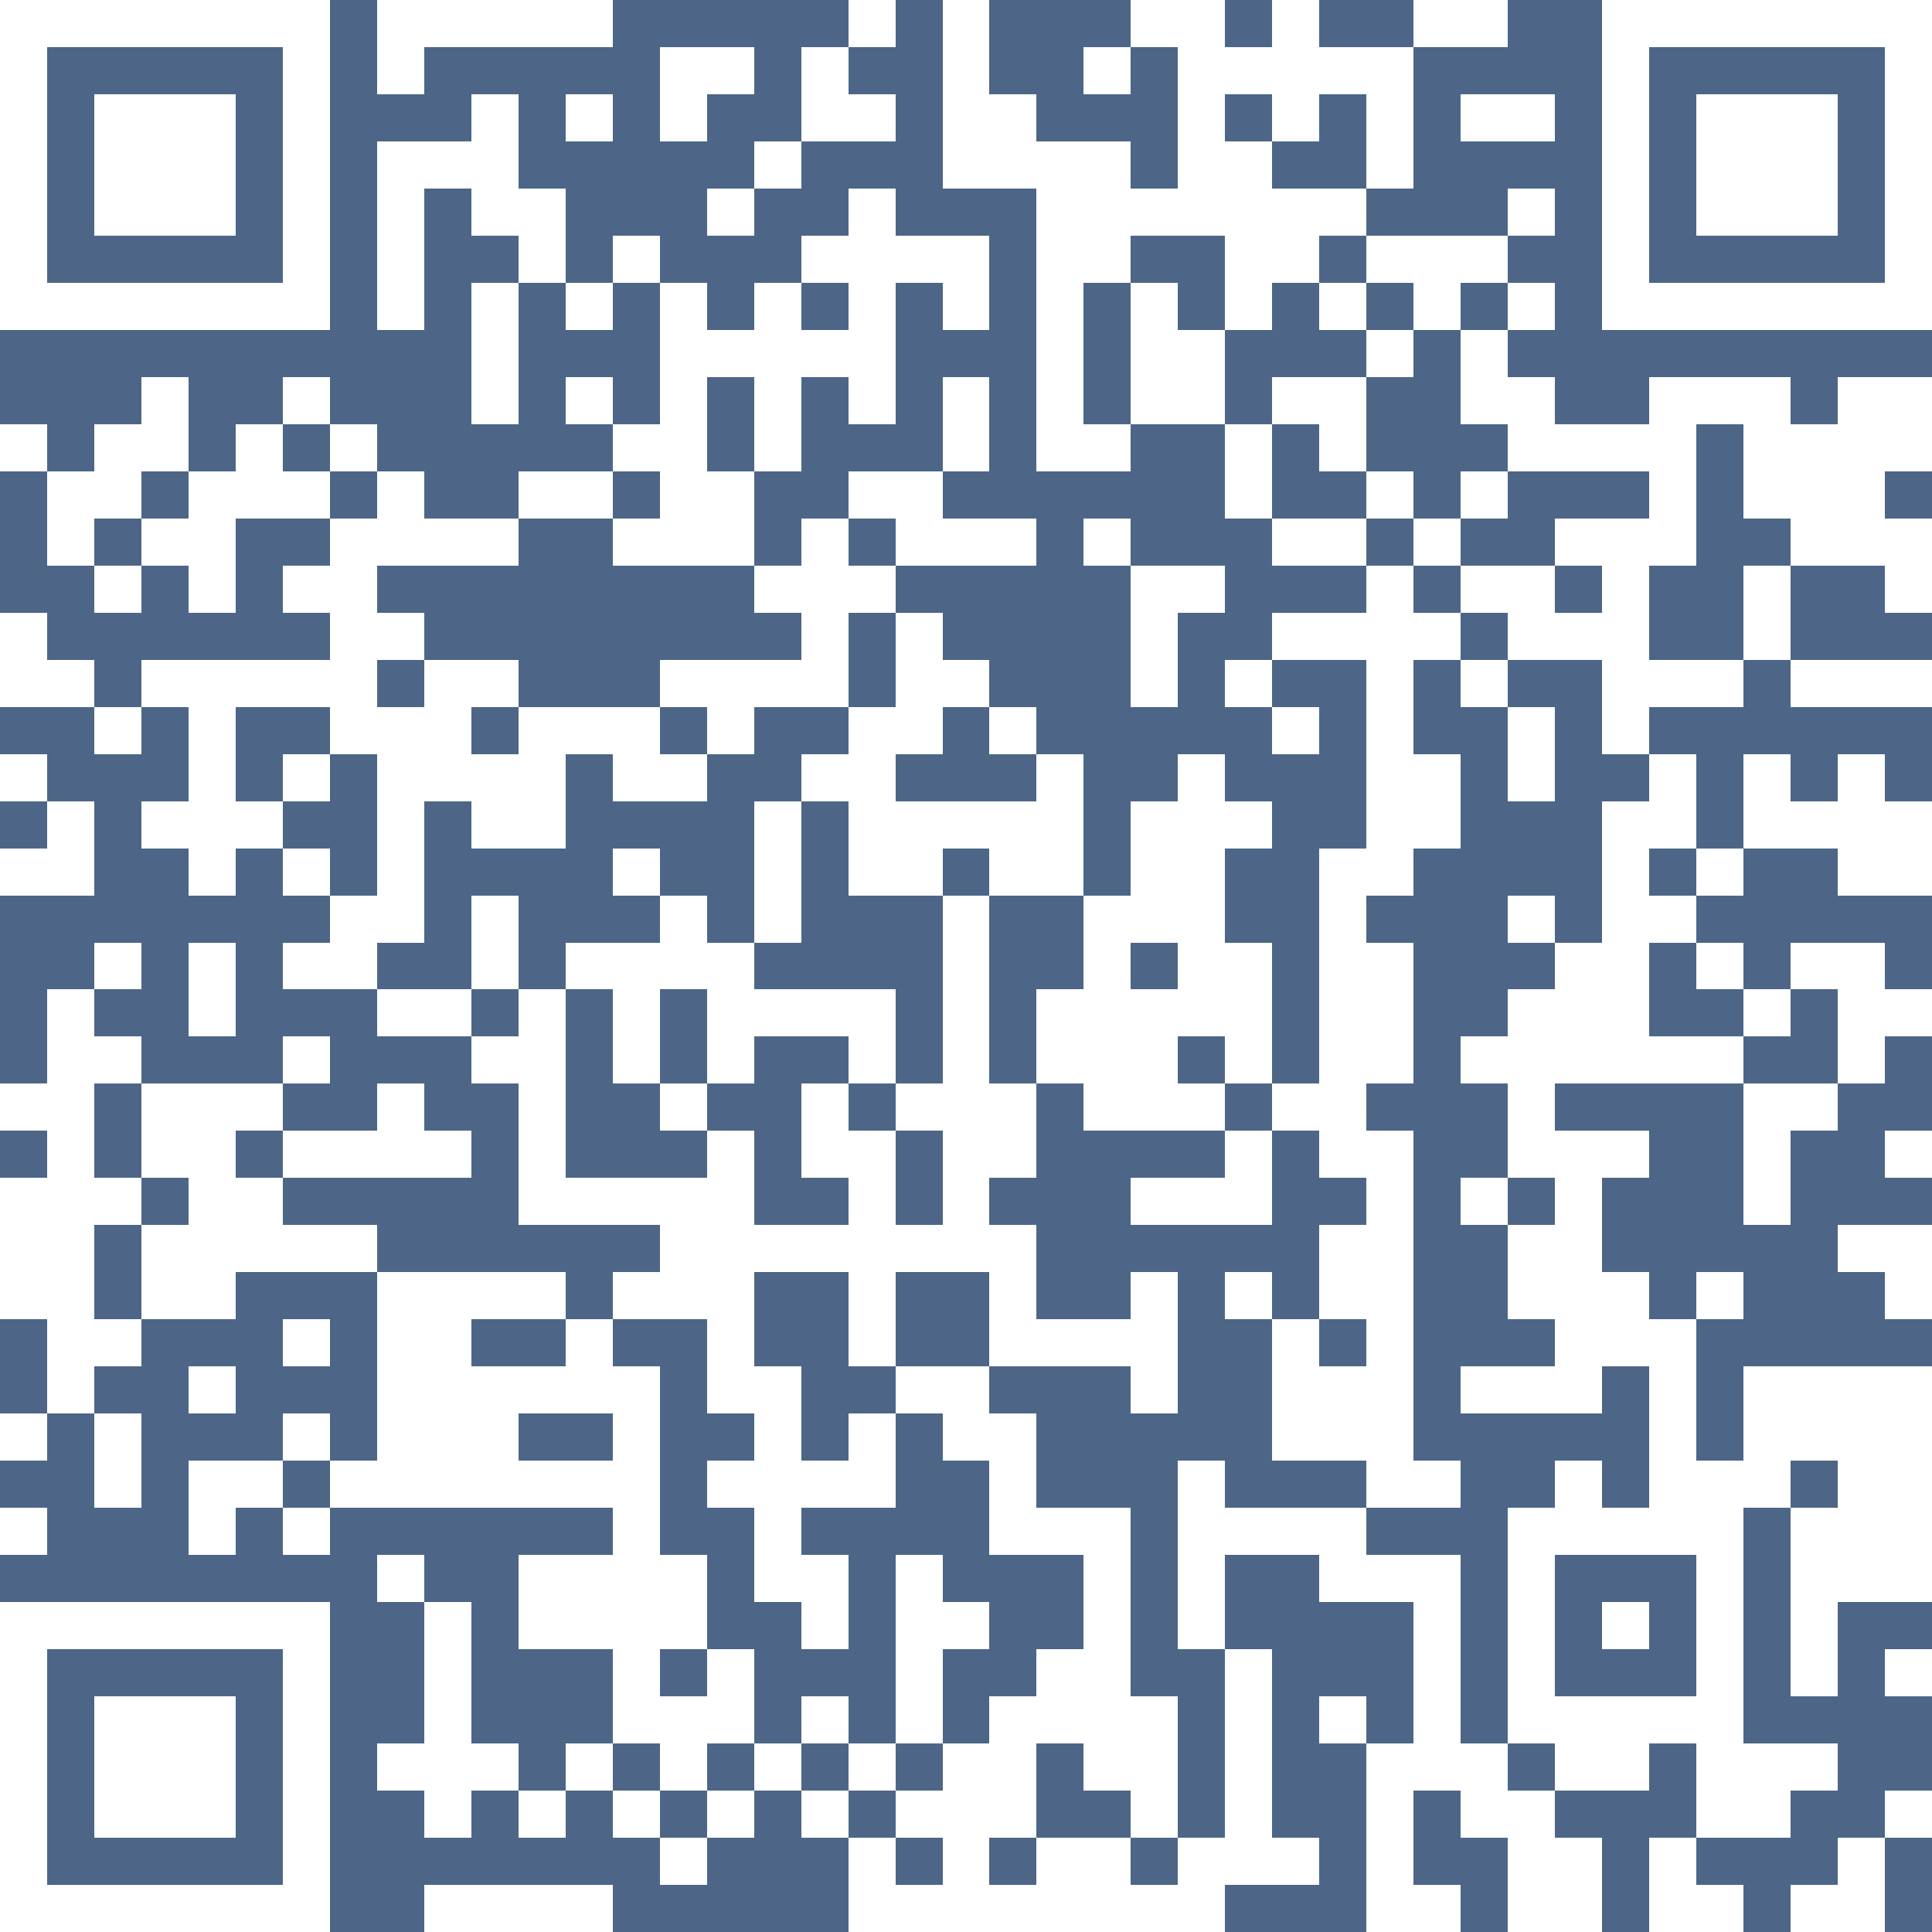 <svg xmlns="http://www.w3.org/2000/svg" xmlns:xlink="http://www.w3.org/1999/xlink" version="1.1" shape-rendering="crispEdges" viewBox="0 0 41 41"><rect x="0" y="0" height="41" width="41" fill="#4d6687"/><rect x="0" y="0" height="1" width="7" fill="#ffffff"/><rect x="8" y="0" height="1" width="5" fill="#ffffff"/><rect x="18" y="0" height="1" width="1" fill="#ffffff"/><rect x="20" y="0" height="4" width="1" fill="#ffffff"/><rect x="24" y="0" height="1" width="2" fill="#ffffff"/><rect x="27" y="0" height="3" width="1" fill="#ffffff"/><rect x="30" y="0" height="1" width="2" fill="#ffffff"/><rect x="34" y="0" height="1" width="7" fill="#ffffff"/><rect x="0" y="1" height="6" width="1" fill="#ffffff"/><rect x="6" y="1" height="6" width="1" fill="#ffffff"/><rect x="8" y="1" height="1" width="1" fill="#ffffff"/><rect x="14" y="1" height="1" width="2" fill="#ffffff"/><rect x="17" y="1" height="2" width="1" fill="#ffffff"/><rect x="23" y="1" height="1" width="1" fill="#ffffff"/><rect x="25" y="1" height="1" width="2" fill="#ffffff"/><rect x="28" y="1" height="1" width="2" fill="#ffffff"/><rect x="34" y="1" height="6" width="1" fill="#ffffff"/><rect x="40" y="1" height="6" width="1" fill="#ffffff"/><rect x="2" y="2" height="3" width="3" fill="#ffffff"/><rect x="10" y="2" height="3" width="1" fill="#ffffff"/><rect x="12" y="2" height="1" width="1" fill="#ffffff"/><rect x="14" y="2" height="1" width="1" fill="#ffffff"/><rect x="18" y="2" height="1" width="1" fill="#ffffff"/><rect x="21" y="2" height="2" width="1" fill="#ffffff"/><rect x="25" y="2" height="3" width="1" fill="#ffffff"/><rect x="29" y="2" height="2" width="1" fill="#ffffff"/><rect x="31" y="2" height="1" width="2" fill="#ffffff"/><rect x="36" y="2" height="3" width="3" fill="#ffffff"/><rect x="8" y="3" height="1" width="2" fill="#ffffff"/><rect x="16" y="3" height="1" width="1" fill="#ffffff"/><rect x="22" y="3" height="3" width="2" fill="#ffffff"/><rect x="26" y="3" height="4" width="1" fill="#ffffff"/><rect x="8" y="4" height="3" width="1" fill="#ffffff"/><rect x="11" y="4" height="2" width="1" fill="#ffffff"/><rect x="15" y="4" height="1" width="1" fill="#ffffff"/><rect x="18" y="4" height="5" width="1" fill="#ffffff"/><rect x="24" y="4" height="1" width="1" fill="#ffffff"/><rect x="27" y="4" height="1" width="2" fill="#ffffff"/><rect x="32" y="4" height="1" width="1" fill="#ffffff"/><rect x="13" y="5" height="1" width="1" fill="#ffffff"/><rect x="17" y="5" height="1" width="1" fill="#ffffff"/><rect x="19" y="5" height="1" width="2" fill="#ffffff"/><rect x="27" y="5" height="1" width="1" fill="#ffffff"/><rect x="29" y="5" height="1" width="3" fill="#ffffff"/><rect x="1" y="6" height="1" width="5" fill="#ffffff"/><rect x="10" y="6" height="3" width="1" fill="#ffffff"/><rect x="12" y="6" height="1" width="1" fill="#ffffff"/><rect x="14" y="6" height="6" width="1" fill="#ffffff"/><rect x="16" y="6" height="4" width="1" fill="#ffffff"/><rect x="20" y="6" height="1" width="1" fill="#ffffff"/><rect x="22" y="6" height="4" width="1" fill="#ffffff"/><rect x="24" y="6" height="3" width="1" fill="#ffffff"/><rect x="28" y="6" height="1" width="1" fill="#ffffff"/><rect x="30" y="6" height="1" width="1" fill="#ffffff"/><rect x="32" y="6" height="1" width="1" fill="#ffffff"/><rect x="35" y="6" height="1" width="5" fill="#ffffff"/><rect x="15" y="7" height="1" width="1" fill="#ffffff"/><rect x="17" y="7" height="1" width="1" fill="#ffffff"/><rect x="25" y="7" height="2" width="1" fill="#ffffff"/><rect x="29" y="7" height="1" width="1" fill="#ffffff"/><rect x="31" y="7" height="2" width="1" fill="#ffffff"/><rect x="3" y="8" height="2" width="1" fill="#ffffff"/><rect x="6" y="8" height="1" width="1" fill="#ffffff"/><rect x="12" y="8" height="1" width="1" fill="#ffffff"/><rect x="20" y="8" height="2" width="1" fill="#ffffff"/><rect x="27" y="8" height="1" width="2" fill="#ffffff"/><rect x="32" y="8" height="2" width="1" fill="#ffffff"/><rect x="35" y="8" height="1" width="3" fill="#ffffff"/><rect x="39" y="8" height="2" width="2" fill="#ffffff"/><rect x="0" y="9" height="1" width="1" fill="#ffffff"/><rect x="2" y="9" height="2" width="1" fill="#ffffff"/><rect x="5" y="9" height="2" width="1" fill="#ffffff"/><rect x="7" y="9" height="1" width="1" fill="#ffffff"/><rect x="13" y="9" height="1" width="1" fill="#ffffff"/><rect x="23" y="9" height="1" width="1" fill="#ffffff"/><rect x="26" y="9" height="2" width="1" fill="#ffffff"/><rect x="28" y="9" height="1" width="1" fill="#ffffff"/><rect x="33" y="9" height="1" width="3" fill="#ffffff"/><rect x="37" y="9" height="2" width="2" fill="#ffffff"/><rect x="1" y="10" height="2" width="1" fill="#ffffff"/><rect x="4" y="10" height="3" width="1" fill="#ffffff"/><rect x="6" y="10" height="1" width="1" fill="#ffffff"/><rect x="8" y="10" height="2" width="1" fill="#ffffff"/><rect x="11" y="10" height="1" width="2" fill="#ffffff"/><rect x="15" y="10" height="2" width="1" fill="#ffffff"/><rect x="18" y="10" height="1" width="2" fill="#ffffff"/><rect x="29" y="10" height="1" width="1" fill="#ffffff"/><rect x="31" y="10" height="1" width="1" fill="#ffffff"/><rect x="35" y="10" height="2" width="1" fill="#ffffff"/><rect x="39" y="10" height="2" width="1" fill="#ffffff"/><rect x="3" y="11" height="1" width="1" fill="#ffffff"/><rect x="7" y="11" height="5" width="1" fill="#ffffff"/><rect x="9" y="11" height="1" width="2" fill="#ffffff"/><rect x="13" y="11" height="1" width="1" fill="#ffffff"/><rect x="17" y="11" height="4" width="1" fill="#ffffff"/><rect x="19" y="11" height="1" width="3" fill="#ffffff"/><rect x="23" y="11" height="1" width="1" fill="#ffffff"/><rect x="27" y="11" height="1" width="2" fill="#ffffff"/><rect x="30" y="11" height="1" width="1" fill="#ffffff"/><rect x="33" y="11" height="1" width="2" fill="#ffffff"/><rect x="38" y="11" height="1" width="1" fill="#ffffff"/><rect x="40" y="11" height="2" width="1" fill="#ffffff"/><rect x="2" y="12" height="1" width="1" fill="#ffffff"/><rect x="6" y="12" height="1" width="1" fill="#ffffff"/><rect x="16" y="12" height="1" width="1" fill="#ffffff"/><rect x="18" y="12" height="1" width="1" fill="#ffffff"/><rect x="24" y="12" height="1" width="2" fill="#ffffff"/><rect x="29" y="12" height="7" width="1" fill="#ffffff"/><rect x="31" y="12" height="1" width="2" fill="#ffffff"/><rect x="34" y="12" height="4" width="1" fill="#ffffff"/><rect x="37" y="12" height="2" width="1" fill="#ffffff"/><rect x="0" y="13" height="2" width="1" fill="#ffffff"/><rect x="8" y="13" height="1" width="1" fill="#ffffff"/><rect x="19" y="13" height="3" width="1" fill="#ffffff"/><rect x="24" y="13" height="2" width="1" fill="#ffffff"/><rect x="27" y="13" height="1" width="2" fill="#ffffff"/><rect x="30" y="13" height="1" width="1" fill="#ffffff"/><rect x="32" y="13" height="1" width="2" fill="#ffffff"/><rect x="1" y="14" height="1" width="1" fill="#ffffff"/><rect x="3" y="14" height="1" width="4" fill="#ffffff"/><rect x="9" y="14" height="1" width="2" fill="#ffffff"/><rect x="14" y="14" height="1" width="3" fill="#ffffff"/><rect x="20" y="14" height="1" width="1" fill="#ffffff"/><rect x="26" y="14" height="1" width="1" fill="#ffffff"/><rect x="31" y="14" height="1" width="1" fill="#ffffff"/><rect x="35" y="14" height="1" width="2" fill="#ffffff"/><rect x="38" y="14" height="1" width="3" fill="#ffffff"/><rect x="2" y="15" height="1" width="1" fill="#ffffff"/><rect x="4" y="15" height="4" width="1" fill="#ffffff"/><rect x="8" y="15" height="2" width="2" fill="#ffffff"/><rect x="11" y="15" height="1" width="3" fill="#ffffff"/><rect x="15" y="15" height="1" width="1" fill="#ffffff"/><rect x="18" y="15" height="4" width="1" fill="#ffffff"/><rect x="21" y="15" height="1" width="1" fill="#ffffff"/><rect x="27" y="15" height="1" width="1" fill="#ffffff"/><rect x="32" y="15" height="2" width="1" fill="#ffffff"/><rect x="0" y="16" height="1" width="1" fill="#ffffff"/><rect x="6" y="16" height="1" width="1" fill="#ffffff"/><rect x="10" y="16" height="2" width="2" fill="#ffffff"/><rect x="13" y="16" height="1" width="2" fill="#ffffff"/><rect x="17" y="16" height="1" width="1" fill="#ffffff"/><rect x="22" y="16" height="3" width="1" fill="#ffffff"/><rect x="25" y="16" height="6" width="1" fill="#ffffff"/><rect x="30" y="16" height="2" width="1" fill="#ffffff"/><rect x="35" y="16" height="2" width="1" fill="#ffffff"/><rect x="37" y="16" height="2" width="1" fill="#ffffff"/><rect x="39" y="16" height="3" width="1" fill="#ffffff"/><rect x="1" y="17" height="2" width="1" fill="#ffffff"/><rect x="3" y="17" height="1" width="1" fill="#ffffff"/><rect x="5" y="17" height="1" width="1" fill="#ffffff"/><rect x="8" y="17" height="3" width="1" fill="#ffffff"/><rect x="16" y="17" height="3" width="1" fill="#ffffff"/><rect x="19" y="17" height="1" width="3" fill="#ffffff"/><rect x="24" y="17" height="3" width="1" fill="#ffffff"/><rect x="26" y="17" height="1" width="1" fill="#ffffff"/><rect x="34" y="17" height="6" width="1" fill="#ffffff"/><rect x="38" y="17" height="1" width="1" fill="#ffffff"/><rect x="40" y="17" height="2" width="1" fill="#ffffff"/><rect x="0" y="18" height="1" width="1" fill="#ffffff"/><rect x="6" y="18" height="1" width="1" fill="#ffffff"/><rect x="13" y="18" height="1" width="1" fill="#ffffff"/><rect x="19" y="18" height="1" width="1" fill="#ffffff"/><rect x="21" y="18" height="1" width="1" fill="#ffffff"/><rect x="28" y="18" height="7" width="1" fill="#ffffff"/><rect x="36" y="18" height="1" width="1" fill="#ffffff"/><rect x="7" y="19" height="2" width="1" fill="#ffffff"/><rect x="10" y="19" height="2" width="1" fill="#ffffff"/><rect x="14" y="19" height="2" width="1" fill="#ffffff"/><rect x="20" y="19" height="8" width="1" fill="#ffffff"/><rect x="23" y="19" height="5" width="1" fill="#ffffff"/><rect x="32" y="19" height="1" width="1" fill="#ffffff"/><rect x="35" y="19" height="1" width="1" fill="#ffffff"/><rect x="2" y="20" height="1" width="1" fill="#ffffff"/><rect x="4" y="20" height="2" width="1" fill="#ffffff"/><rect x="6" y="20" height="1" width="1" fill="#ffffff"/><rect x="12" y="20" height="1" width="2" fill="#ffffff"/><rect x="15" y="20" height="3" width="1" fill="#ffffff"/><rect x="26" y="20" height="3" width="1" fill="#ffffff"/><rect x="29" y="20" height="3" width="1" fill="#ffffff"/><rect x="33" y="20" height="3" width="1" fill="#ffffff"/><rect x="36" y="20" height="1" width="1" fill="#ffffff"/><rect x="38" y="20" height="1" width="2" fill="#ffffff"/><rect x="1" y="21" height="9" width="1" fill="#ffffff"/><rect x="8" y="21" height="1" width="2" fill="#ffffff"/><rect x="11" y="21" height="5" width="1" fill="#ffffff"/><rect x="13" y="21" height="2" width="1" fill="#ffffff"/><rect x="16" y="21" height="1" width="3" fill="#ffffff"/><rect x="22" y="21" height="2" width="1" fill="#ffffff"/><rect x="24" y="21" height="3" width="1" fill="#ffffff"/><rect x="32" y="21" height="4" width="1" fill="#ffffff"/><rect x="37" y="21" height="1" width="1" fill="#ffffff"/><rect x="39" y="21" height="1" width="2" fill="#ffffff"/><rect x="2" y="22" height="1" width="1" fill="#ffffff"/><rect x="6" y="22" height="1" width="1" fill="#ffffff"/><rect x="10" y="22" height="1" width="1" fill="#ffffff"/><rect x="18" y="22" height="1" width="1" fill="#ffffff"/><rect x="31" y="22" height="1" width="1" fill="#ffffff"/><rect x="35" y="22" height="1" width="2" fill="#ffffff"/><rect x="39" y="22" height="1" width="1" fill="#ffffff"/><rect x="0" y="23" height="1" width="1" fill="#ffffff"/><rect x="3" y="23" height="1" width="3" fill="#ffffff"/><rect x="8" y="23" height="2" width="1" fill="#ffffff"/><rect x="14" y="23" height="1" width="1" fill="#ffffff"/><rect x="17" y="23" height="2" width="1" fill="#ffffff"/><rect x="19" y="23" height="1" width="1" fill="#ffffff"/><rect x="21" y="23" height="2" width="1" fill="#ffffff"/><rect x="25" y="23" height="1" width="1" fill="#ffffff"/><rect x="27" y="23" height="1" width="1" fill="#ffffff"/><rect x="37" y="23" height="1" width="2" fill="#ffffff"/><rect x="3" y="24" height="1" width="2" fill="#ffffff"/><rect x="6" y="24" height="1" width="2" fill="#ffffff"/><rect x="9" y="24" height="1" width="1" fill="#ffffff"/><rect x="15" y="24" height="6" width="1" fill="#ffffff"/><rect x="18" y="24" height="5" width="1" fill="#ffffff"/><rect x="26" y="24" height="2" width="1" fill="#ffffff"/><rect x="29" y="24" height="8" width="1" fill="#ffffff"/><rect x="33" y="24" height="1" width="2" fill="#ffffff"/><rect x="37" y="24" height="2" width="1" fill="#ffffff"/><rect x="40" y="24" height="1" width="1" fill="#ffffff"/><rect x="0" y="25" height="3" width="1" fill="#ffffff"/><rect x="2" y="25" height="1" width="1" fill="#ffffff"/><rect x="4" y="25" height="2" width="2" fill="#ffffff"/><rect x="12" y="25" height="1" width="3" fill="#ffffff"/><rect x="24" y="25" height="1" width="2" fill="#ffffff"/><rect x="31" y="25" height="1" width="1" fill="#ffffff"/><rect x="33" y="25" height="5" width="1" fill="#ffffff"/><rect x="3" y="26" height="2" width="1" fill="#ffffff"/><rect x="6" y="26" height="1" width="2" fill="#ffffff"/><rect x="14" y="26" height="2" width="1" fill="#ffffff"/><rect x="16" y="26" height="1" width="2" fill="#ffffff"/><rect x="19" y="26" height="1" width="1" fill="#ffffff"/><rect x="21" y="26" height="3" width="1" fill="#ffffff"/><rect x="28" y="26" height="2" width="1" fill="#ffffff"/><rect x="32" y="26" height="2" width="1" fill="#ffffff"/><rect x="39" y="26" height="1" width="2" fill="#ffffff"/><rect x="4" y="27" height="1" width="1" fill="#ffffff"/><rect x="8" y="27" height="1" width="4" fill="#ffffff"/><rect x="13" y="27" height="1" width="1" fill="#ffffff"/><rect x="24" y="27" height="3" width="1" fill="#ffffff"/><rect x="26" y="27" height="1" width="1" fill="#ffffff"/><rect x="34" y="27" height="2" width="1" fill="#ffffff"/><rect x="36" y="27" height="1" width="1" fill="#ffffff"/><rect x="40" y="27" height="1" width="1" fill="#ffffff"/><rect x="2" y="28" height="1" width="1" fill="#ffffff"/><rect x="6" y="28" height="1" width="1" fill="#ffffff"/><rect x="8" y="28" height="4" width="2" fill="#ffffff"/><rect x="12" y="28" height="2" width="1" fill="#ffffff"/><rect x="22" y="28" height="1" width="2" fill="#ffffff"/><rect x="27" y="28" height="3" width="1" fill="#ffffff"/><rect x="35" y="28" height="5" width="1" fill="#ffffff"/><rect x="4" y="29" height="1" width="1" fill="#ffffff"/><rect x="10" y="29" height="1" width="2" fill="#ffffff"/><rect x="13" y="29" height="8" width="1" fill="#ffffff"/><rect x="16" y="29" height="5" width="1" fill="#ffffff"/><rect x="19" y="29" height="1" width="2" fill="#ffffff"/><rect x="28" y="29" height="2" width="1" fill="#ffffff"/><rect x="31" y="29" height="1" width="2" fill="#ffffff"/><rect x="37" y="29" height="2" width="4" fill="#ffffff"/><rect x="0" y="30" height="1" width="1" fill="#ffffff"/><rect x="2" y="30" height="2" width="1" fill="#ffffff"/><rect x="6" y="30" height="1" width="1" fill="#ffffff"/><rect x="10" y="30" height="2" width="1" fill="#ffffff"/><rect x="18" y="30" height="2" width="1" fill="#ffffff"/><rect x="20" y="30" height="1" width="2" fill="#ffffff"/><rect x="4" y="31" height="1" width="2" fill="#ffffff"/><rect x="7" y="31" height="1" width="1" fill="#ffffff"/><rect x="11" y="31" height="1" width="2" fill="#ffffff"/><rect x="15" y="31" height="1" width="1" fill="#ffffff"/><rect x="17" y="31" height="1" width="1" fill="#ffffff"/><rect x="21" y="31" height="2" width="1" fill="#ffffff"/><rect x="25" y="31" height="4" width="1" fill="#ffffff"/><rect x="30" y="31" height="1" width="1" fill="#ffffff"/><rect x="33" y="31" height="2" width="1" fill="#ffffff"/><rect x="36" y="31" height="1" width="2" fill="#ffffff"/><rect x="39" y="31" height="3" width="2" fill="#ffffff"/><rect x="0" y="32" height="1" width="1" fill="#ffffff"/><rect x="4" y="32" height="1" width="1" fill="#ffffff"/><rect x="6" y="32" height="1" width="1" fill="#ffffff"/><rect x="22" y="32" height="1" width="2" fill="#ffffff"/><rect x="26" y="32" height="1" width="3" fill="#ffffff"/><rect x="32" y="32" height="5" width="1" fill="#ffffff"/><rect x="34" y="32" height="1" width="1" fill="#ffffff"/><rect x="36" y="32" height="7" width="1" fill="#ffffff"/><rect x="38" y="32" height="4" width="1" fill="#ffffff"/><rect x="8" y="33" height="1" width="1" fill="#ffffff"/><rect x="11" y="33" height="2" width="2" fill="#ffffff"/><rect x="14" y="33" height="2" width="1" fill="#ffffff"/><rect x="17" y="33" height="2" width="1" fill="#ffffff"/><rect x="19" y="33" height="4" width="1" fill="#ffffff"/><rect x="23" y="33" height="5" width="1" fill="#ffffff"/><rect x="28" y="33" height="1" width="3" fill="#ffffff"/><rect x="0" y="34" height="1" width="7" fill="#ffffff"/><rect x="9" y="34" height="5" width="1" fill="#ffffff"/><rect x="20" y="34" height="1" width="1" fill="#ffffff"/><rect x="30" y="34" height="4" width="1" fill="#ffffff"/><rect x="34" y="34" height="1" width="1" fill="#ffffff"/><rect x="0" y="35" height="6" width="1" fill="#ffffff"/><rect x="6" y="35" height="6" width="1" fill="#ffffff"/><rect x="15" y="35" height="2" width="1" fill="#ffffff"/><rect x="22" y="35" height="2" width="1" fill="#ffffff"/><rect x="26" y="35" height="5" width="1" fill="#ffffff"/><rect x="40" y="35" height="1" width="1" fill="#ffffff"/><rect x="2" y="36" height="3" width="3" fill="#ffffff"/><rect x="14" y="36" height="2" width="1" fill="#ffffff"/><rect x="17" y="36" height="1" width="1" fill="#ffffff"/><rect x="21" y="36" height="3" width="1" fill="#ffffff"/><rect x="24" y="36" height="3" width="1" fill="#ffffff"/><rect x="28" y="36" height="1" width="1" fill="#ffffff"/><rect x="33" y="36" height="1" width="3" fill="#ffffff"/><rect x="8" y="37" height="1" width="1" fill="#ffffff"/><rect x="10" y="37" height="1" width="1" fill="#ffffff"/><rect x="12" y="37" height="1" width="1" fill="#ffffff"/><rect x="16" y="37" height="1" width="1" fill="#ffffff"/><rect x="18" y="37" height="1" width="1" fill="#ffffff"/><rect x="20" y="37" height="4" width="1" fill="#ffffff"/><rect x="29" y="37" height="4" width="1" fill="#ffffff"/><rect x="31" y="37" height="2" width="1" fill="#ffffff"/><rect x="33" y="37" height="1" width="2" fill="#ffffff"/><rect x="37" y="37" height="1" width="2" fill="#ffffff"/><rect x="11" y="38" height="1" width="1" fill="#ffffff"/><rect x="13" y="38" height="1" width="1" fill="#ffffff"/><rect x="15" y="38" height="1" width="1" fill="#ffffff"/><rect x="17" y="38" height="1" width="1" fill="#ffffff"/><rect x="19" y="38" height="1" width="1" fill="#ffffff"/><rect x="32" y="38" height="3" width="1" fill="#ffffff"/><rect x="37" y="38" height="1" width="1" fill="#ffffff"/><rect x="40" y="38" height="1" width="1" fill="#ffffff"/><rect x="14" y="39" height="1" width="1" fill="#ffffff"/><rect x="18" y="39" height="2" width="1" fill="#ffffff"/><rect x="22" y="39" height="2" width="2" fill="#ffffff"/><rect x="25" y="39" height="2" width="1" fill="#ffffff"/><rect x="27" y="39" height="1" width="1" fill="#ffffff"/><rect x="33" y="39" height="2" width="1" fill="#ffffff"/><rect x="35" y="39" height="2" width="1" fill="#ffffff"/><rect x="39" y="39" height="2" width="1" fill="#ffffff"/><rect x="1" y="40" height="1" width="5" fill="#ffffff"/><rect x="9" y="40" height="1" width="4" fill="#ffffff"/><rect x="19" y="40" height="1" width="1" fill="#ffffff"/><rect x="21" y="40" height="1" width="1" fill="#ffffff"/><rect x="24" y="40" height="1" width="1" fill="#ffffff"/><rect x="30" y="40" height="1" width="1" fill="#ffffff"/><rect x="36" y="40" height="1" width="1" fill="#ffffff"/><rect x="38" y="40" height="1" width="1" fill="#ffffff"/></svg>